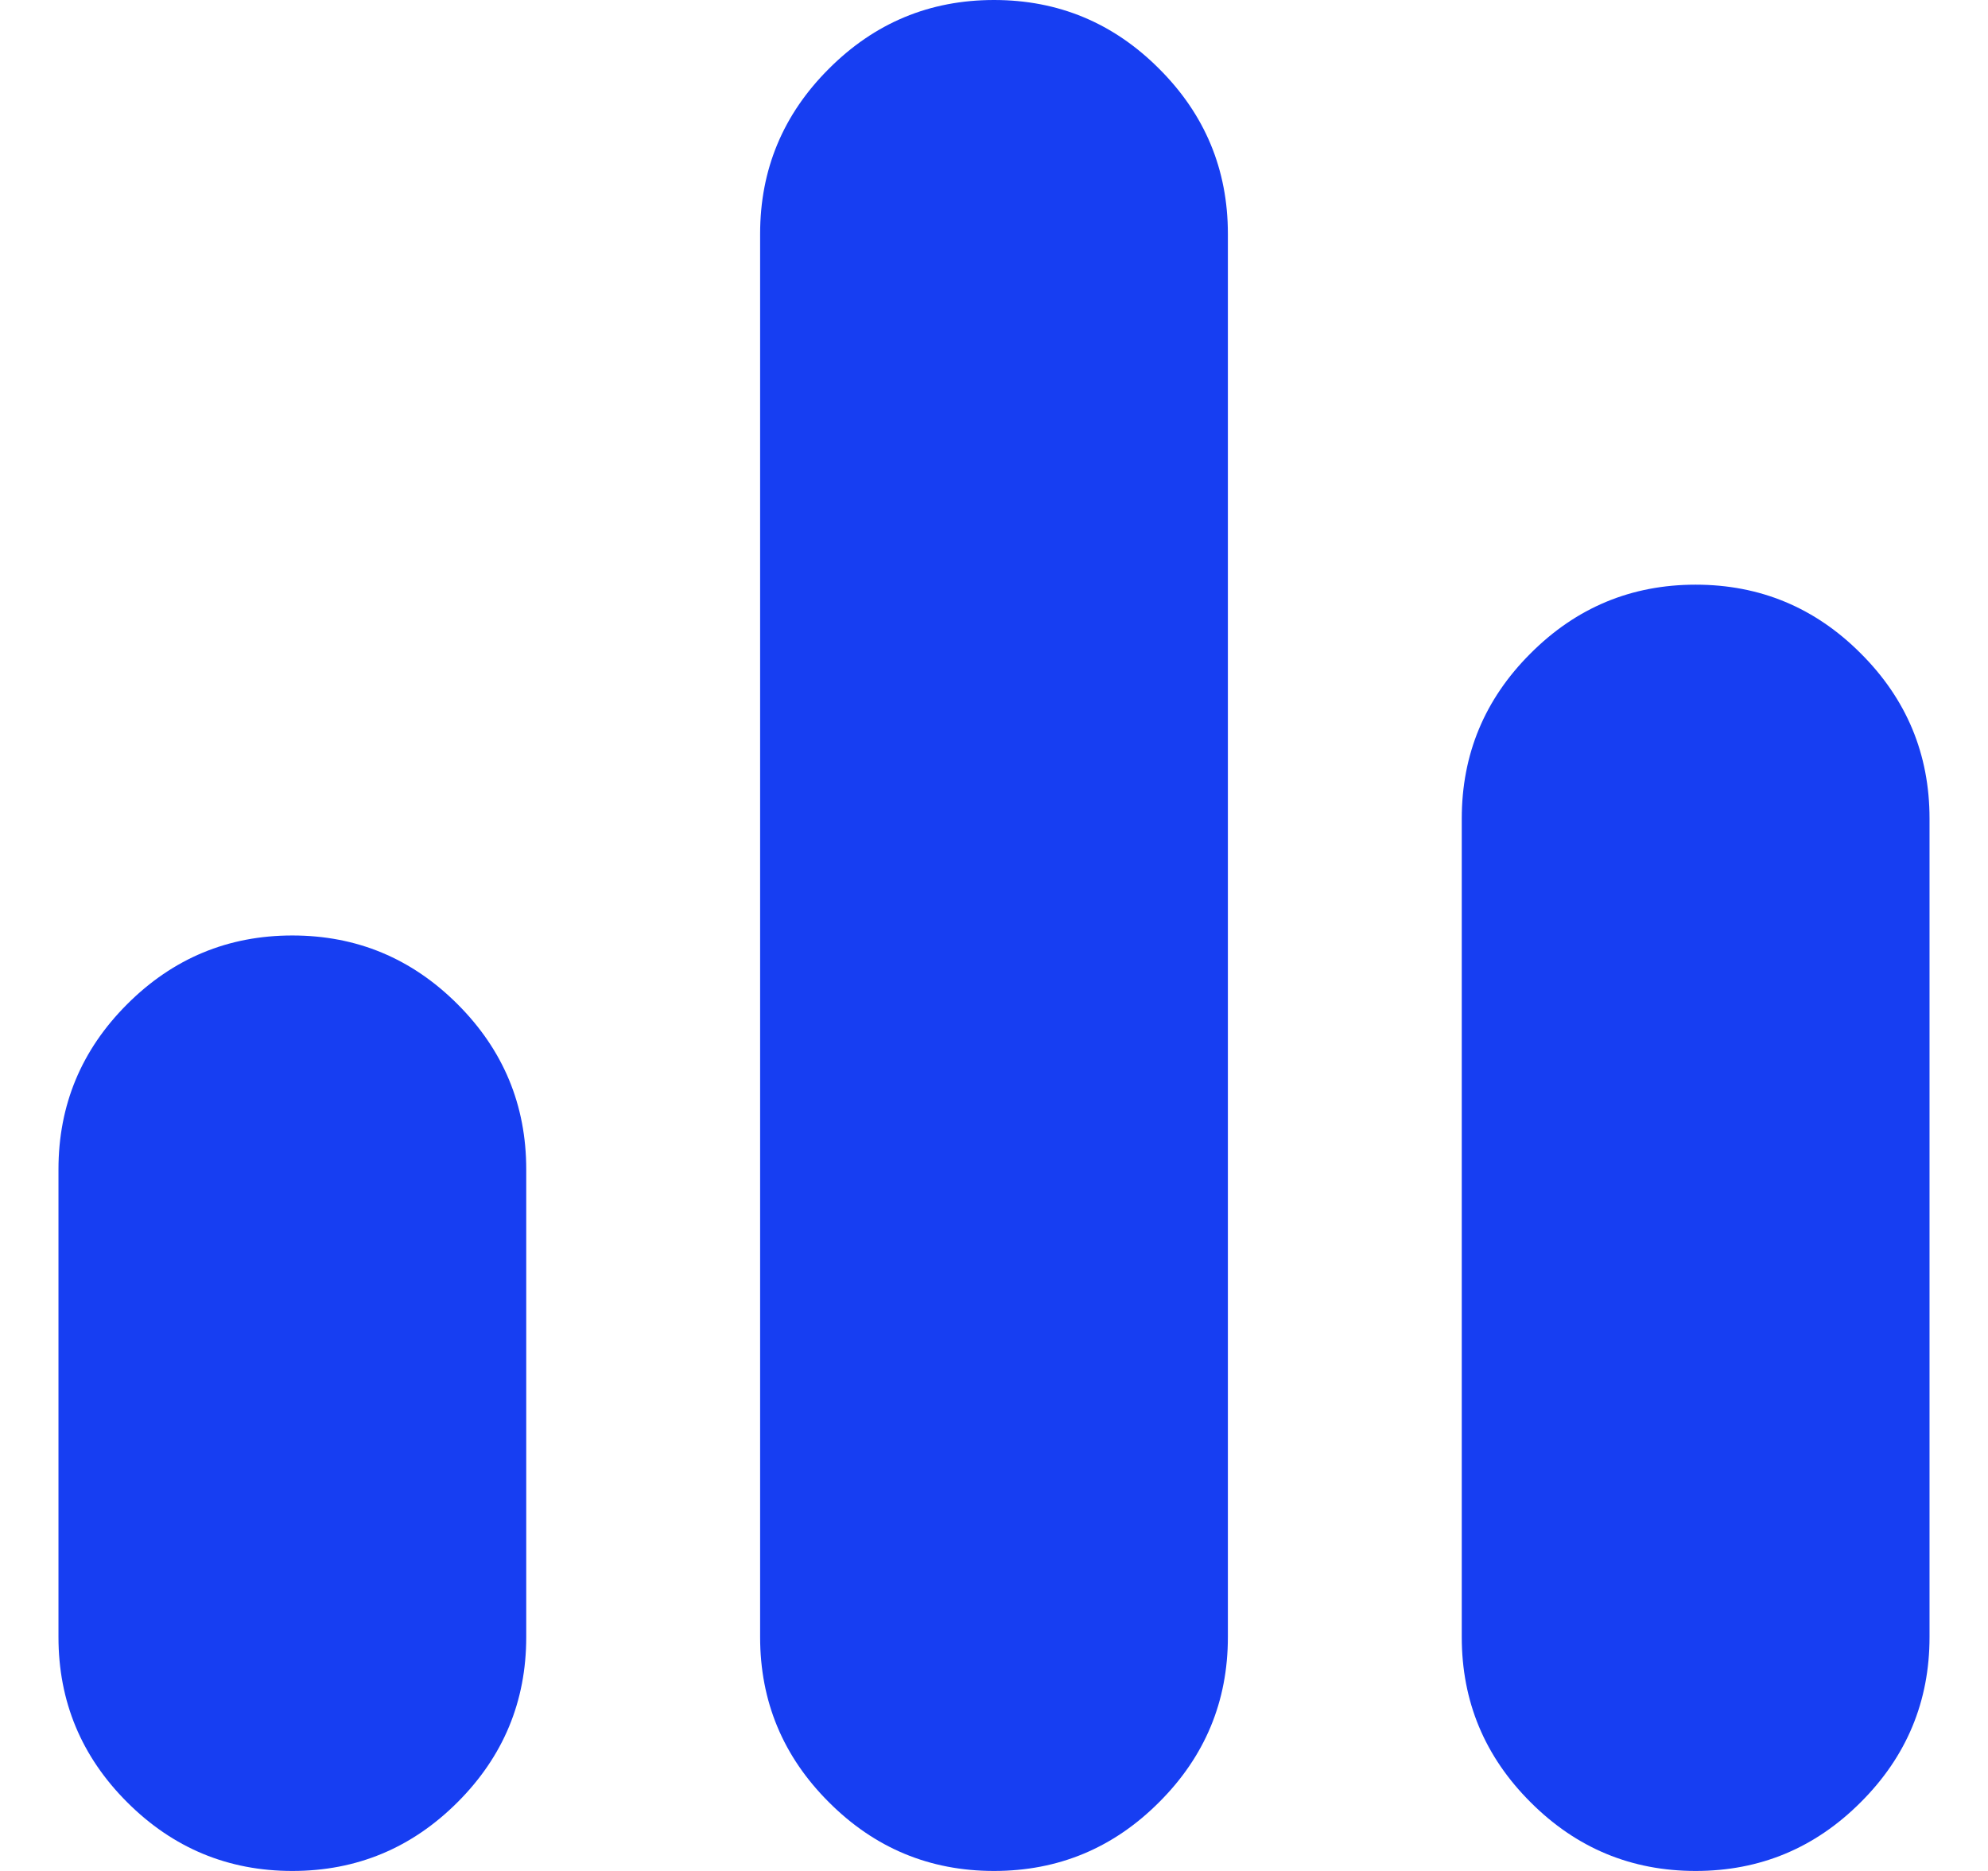 <svg width="17" height="16" viewBox="0 0 17 16" fill="none" xmlns="http://www.w3.org/2000/svg">
<path d="M2.5 16C1.95 16 1.479 15.804 1.087 15.412C0.696 15.021 0.5 14.55 0.5 14V10C0.5 9.45 0.696 8.979 1.087 8.588C1.479 8.196 1.95 8 2.5 8C3.05 8 3.521 8.196 3.913 8.588C4.304 8.979 4.5 9.45 4.5 10V14C4.5 14.55 4.304 15.021 3.913 15.412C3.521 15.804 3.05 16 2.5 16ZM8.5 16C7.95 16 7.479 15.804 7.088 15.412C6.696 15.021 6.5 14.55 6.5 14V2C6.5 1.45 6.696 0.979 7.088 0.588C7.479 0.196 7.95 0 8.5 0C9.05 0 9.521 0.196 9.912 0.588C10.304 0.979 10.5 1.45 10.5 2V14C10.5 14.55 10.304 15.021 9.912 15.412C9.521 15.804 9.05 16 8.5 16ZM14.5 16C13.95 16 13.479 15.804 13.088 15.412C12.696 15.021 12.5 14.55 12.5 14V7C12.5 6.45 12.696 5.979 13.088 5.588C13.479 5.196 13.95 5 14.5 5C15.05 5 15.521 5.196 15.912 5.588C16.304 5.979 16.5 6.45 16.5 7V14C16.5 14.55 16.304 15.021 15.912 15.412C15.521 15.804 15.05 16 14.5 16Z" fill="#173EF2"/>
</svg>
